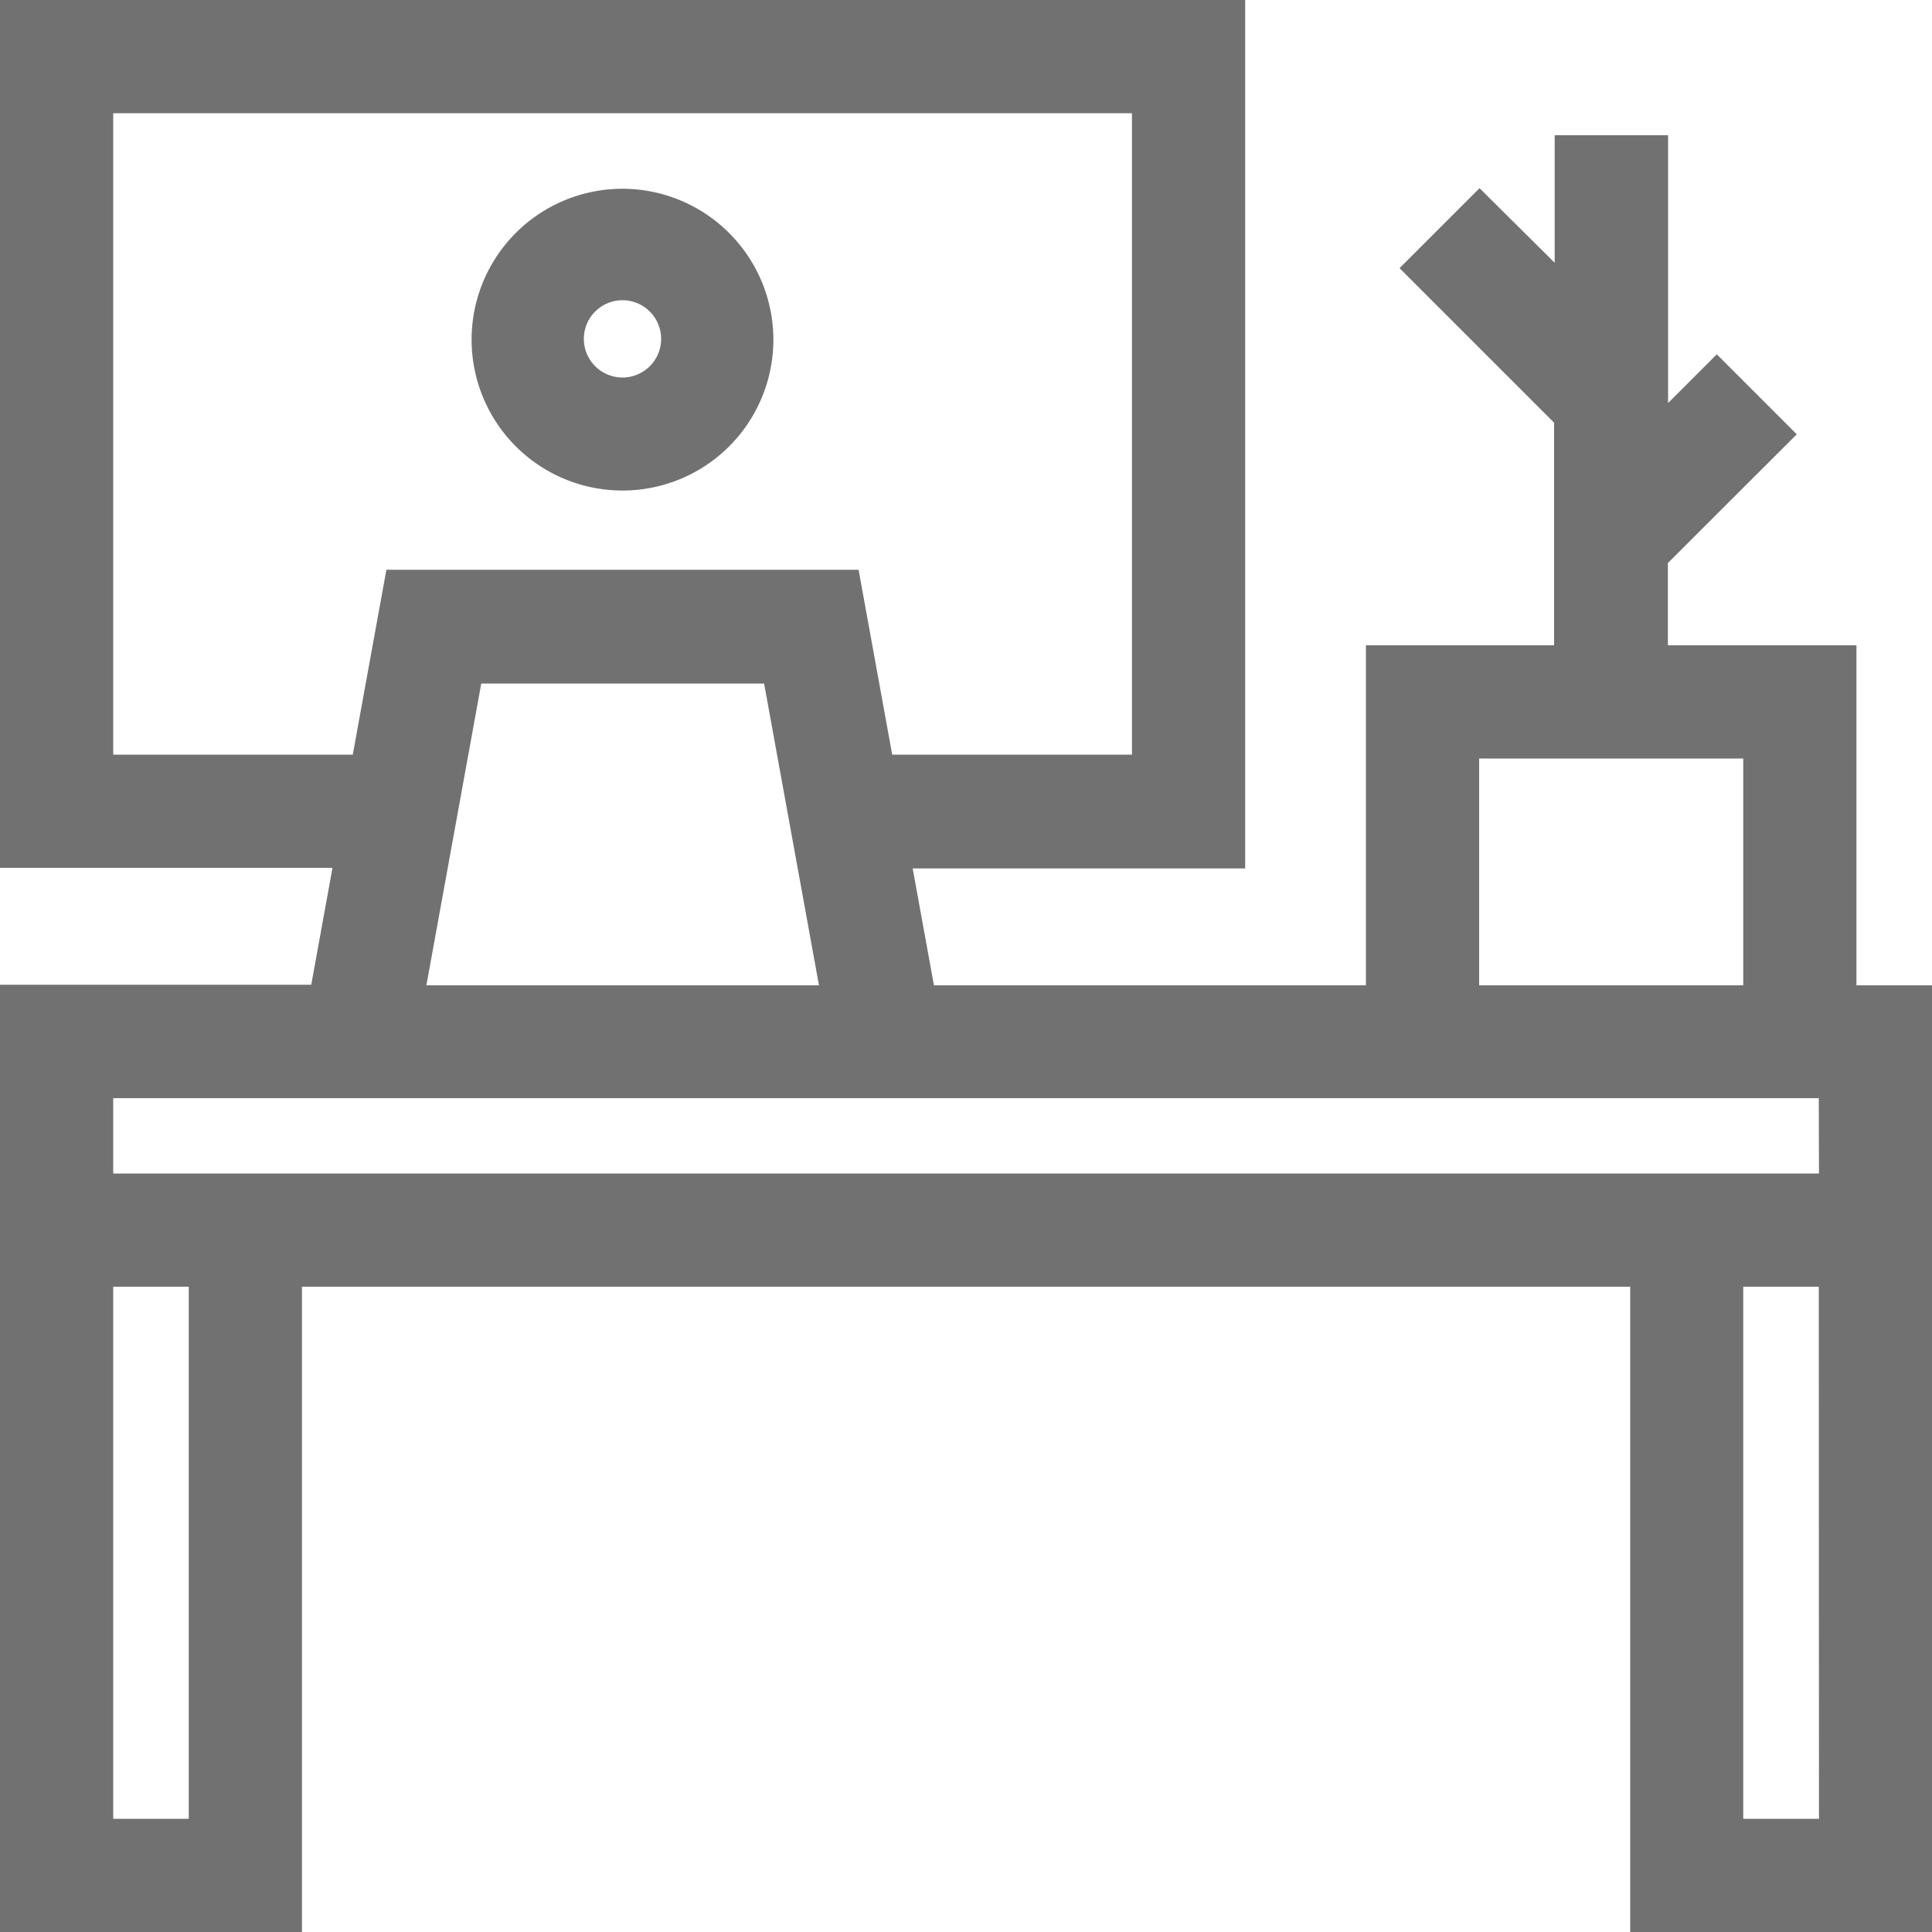 <svg id="work-table" xmlns="http://www.w3.org/2000/svg" width="10" height="10" viewBox="0 0 10 10">
  <g id="Group_66" data-name="Group 66">
    <g id="Group_65" data-name="Group 65">
      <path id="Path_93" data-name="Path 93" d="M9.609,5.1V3.34H8.633V2.914L9.3,2.248l-.414-.414-.252.252V.7H8.047v.66L7.658.974l-.414.414.8.8V3.34H7.07V5.1H4.834l-.11-.605H6.445V0H0V4.492H1.721l-.11.605H0V10H1.563V6.66H8.438V10H10V5.1ZM7.656,3.926H9.023V5.1H7.656Zm-7.07-.02V.586H5.859v3.32H4.618l-.174-.957H2l-.174.957ZM4.239,5.1H2.207l.284-1.562H3.955ZM.977,9.414H.586V6.66H.977Zm8.438,0H9.023V6.66h.391Zm0-3.34H.586V5.684H9.414Z" fill="#717171"/>
    </g>
  </g>
  <g id="Group_68" data-name="Group 68" transform="translate(2.441 0.977)">
    <g id="Group_67" data-name="Group 67">
      <path id="Path_94" data-name="Path 94" d="M125.781,50a.781.781,0,1,0,.781.781A.782.782,0,0,0,125.781,50Zm0,.977a.2.2,0,1,1,.2-.2A.2.2,0,0,1,125.781,50.977Z" transform="translate(-125 -50)" fill="#717171"/>
    </g>
  </g>
</svg>
